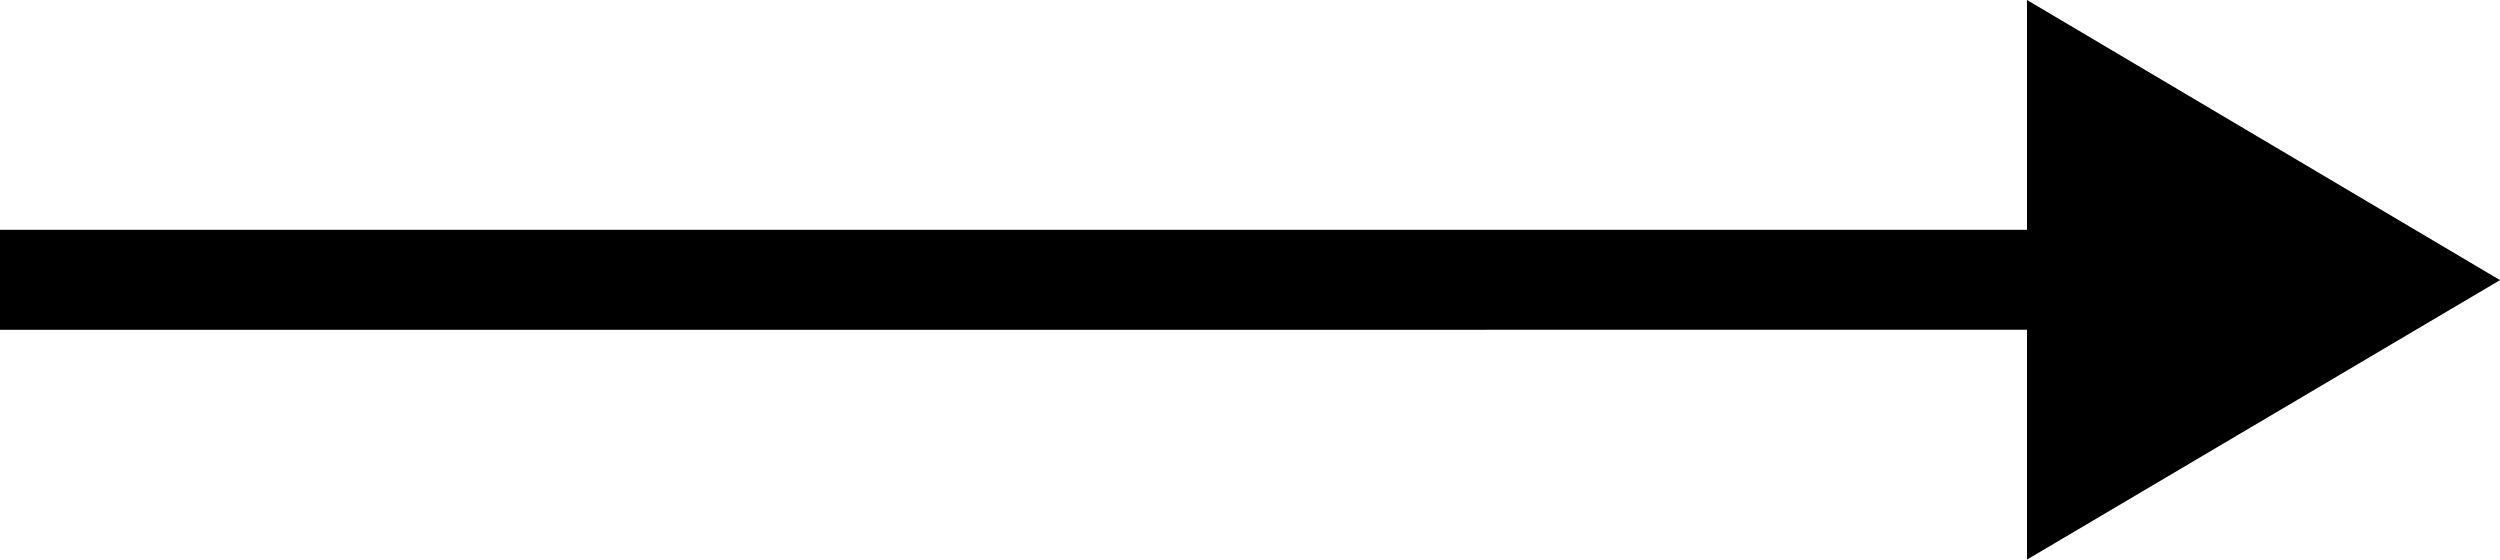 <?xml version="1.0" encoding="UTF-8"?>
<svg id="_レイヤー_2" data-name="レイヤー 2" xmlns="http://www.w3.org/2000/svg" viewBox="0 0 39.27 8.79">
  <g id="_レイヤー_1-2" data-name="レイヤー 1">
    <path d="m31.84,8.79v-3.61H0v-1.57h31.84V0l7.43,4.4-7.43,4.39Z"/>
  </g>
</svg>